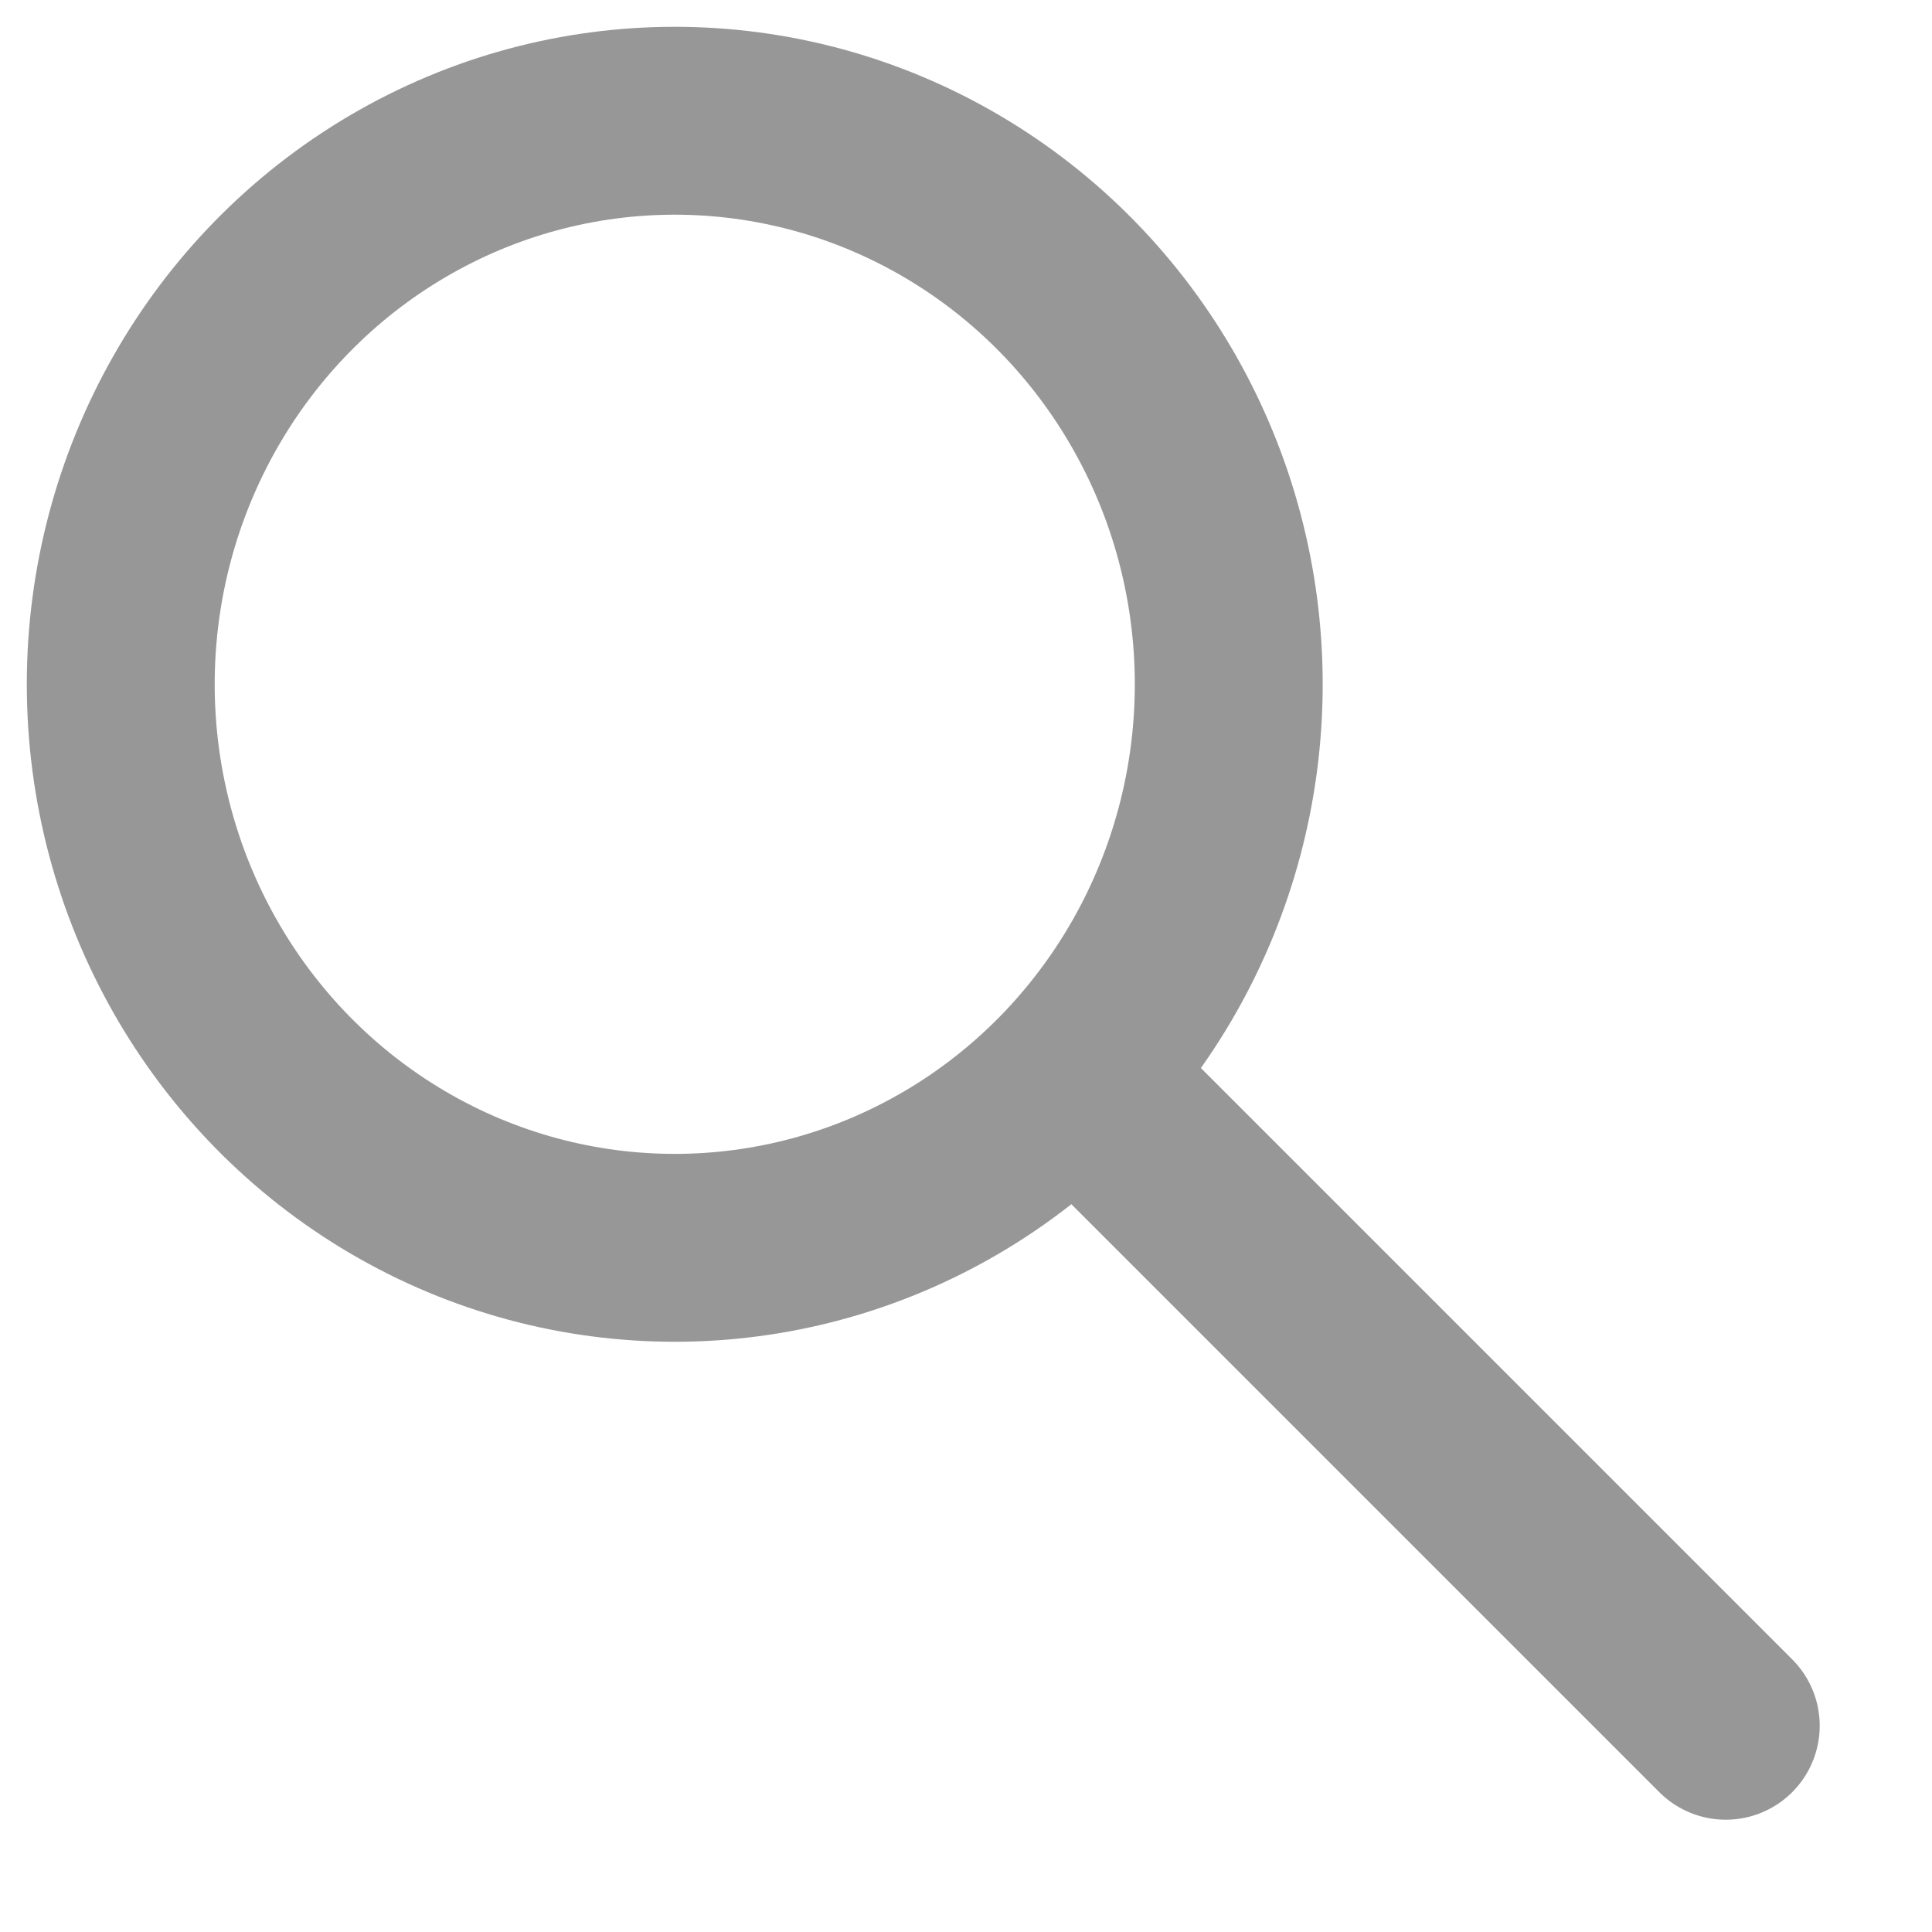 <svg xmlns="http://www.w3.org/2000/svg" width="16" height="16" viewBox="0 0 16 16">
    <g fill="none" fill-rule="evenodd" stroke="#979797" stroke-linecap="round" stroke-width="1.556">
        <ellipse cx="5.588" cy="5.667" rx="4.588" ry="4.667"/>
        <path d="M9.01 9.01l5.282 5.282"/>
    </g>
</svg>
